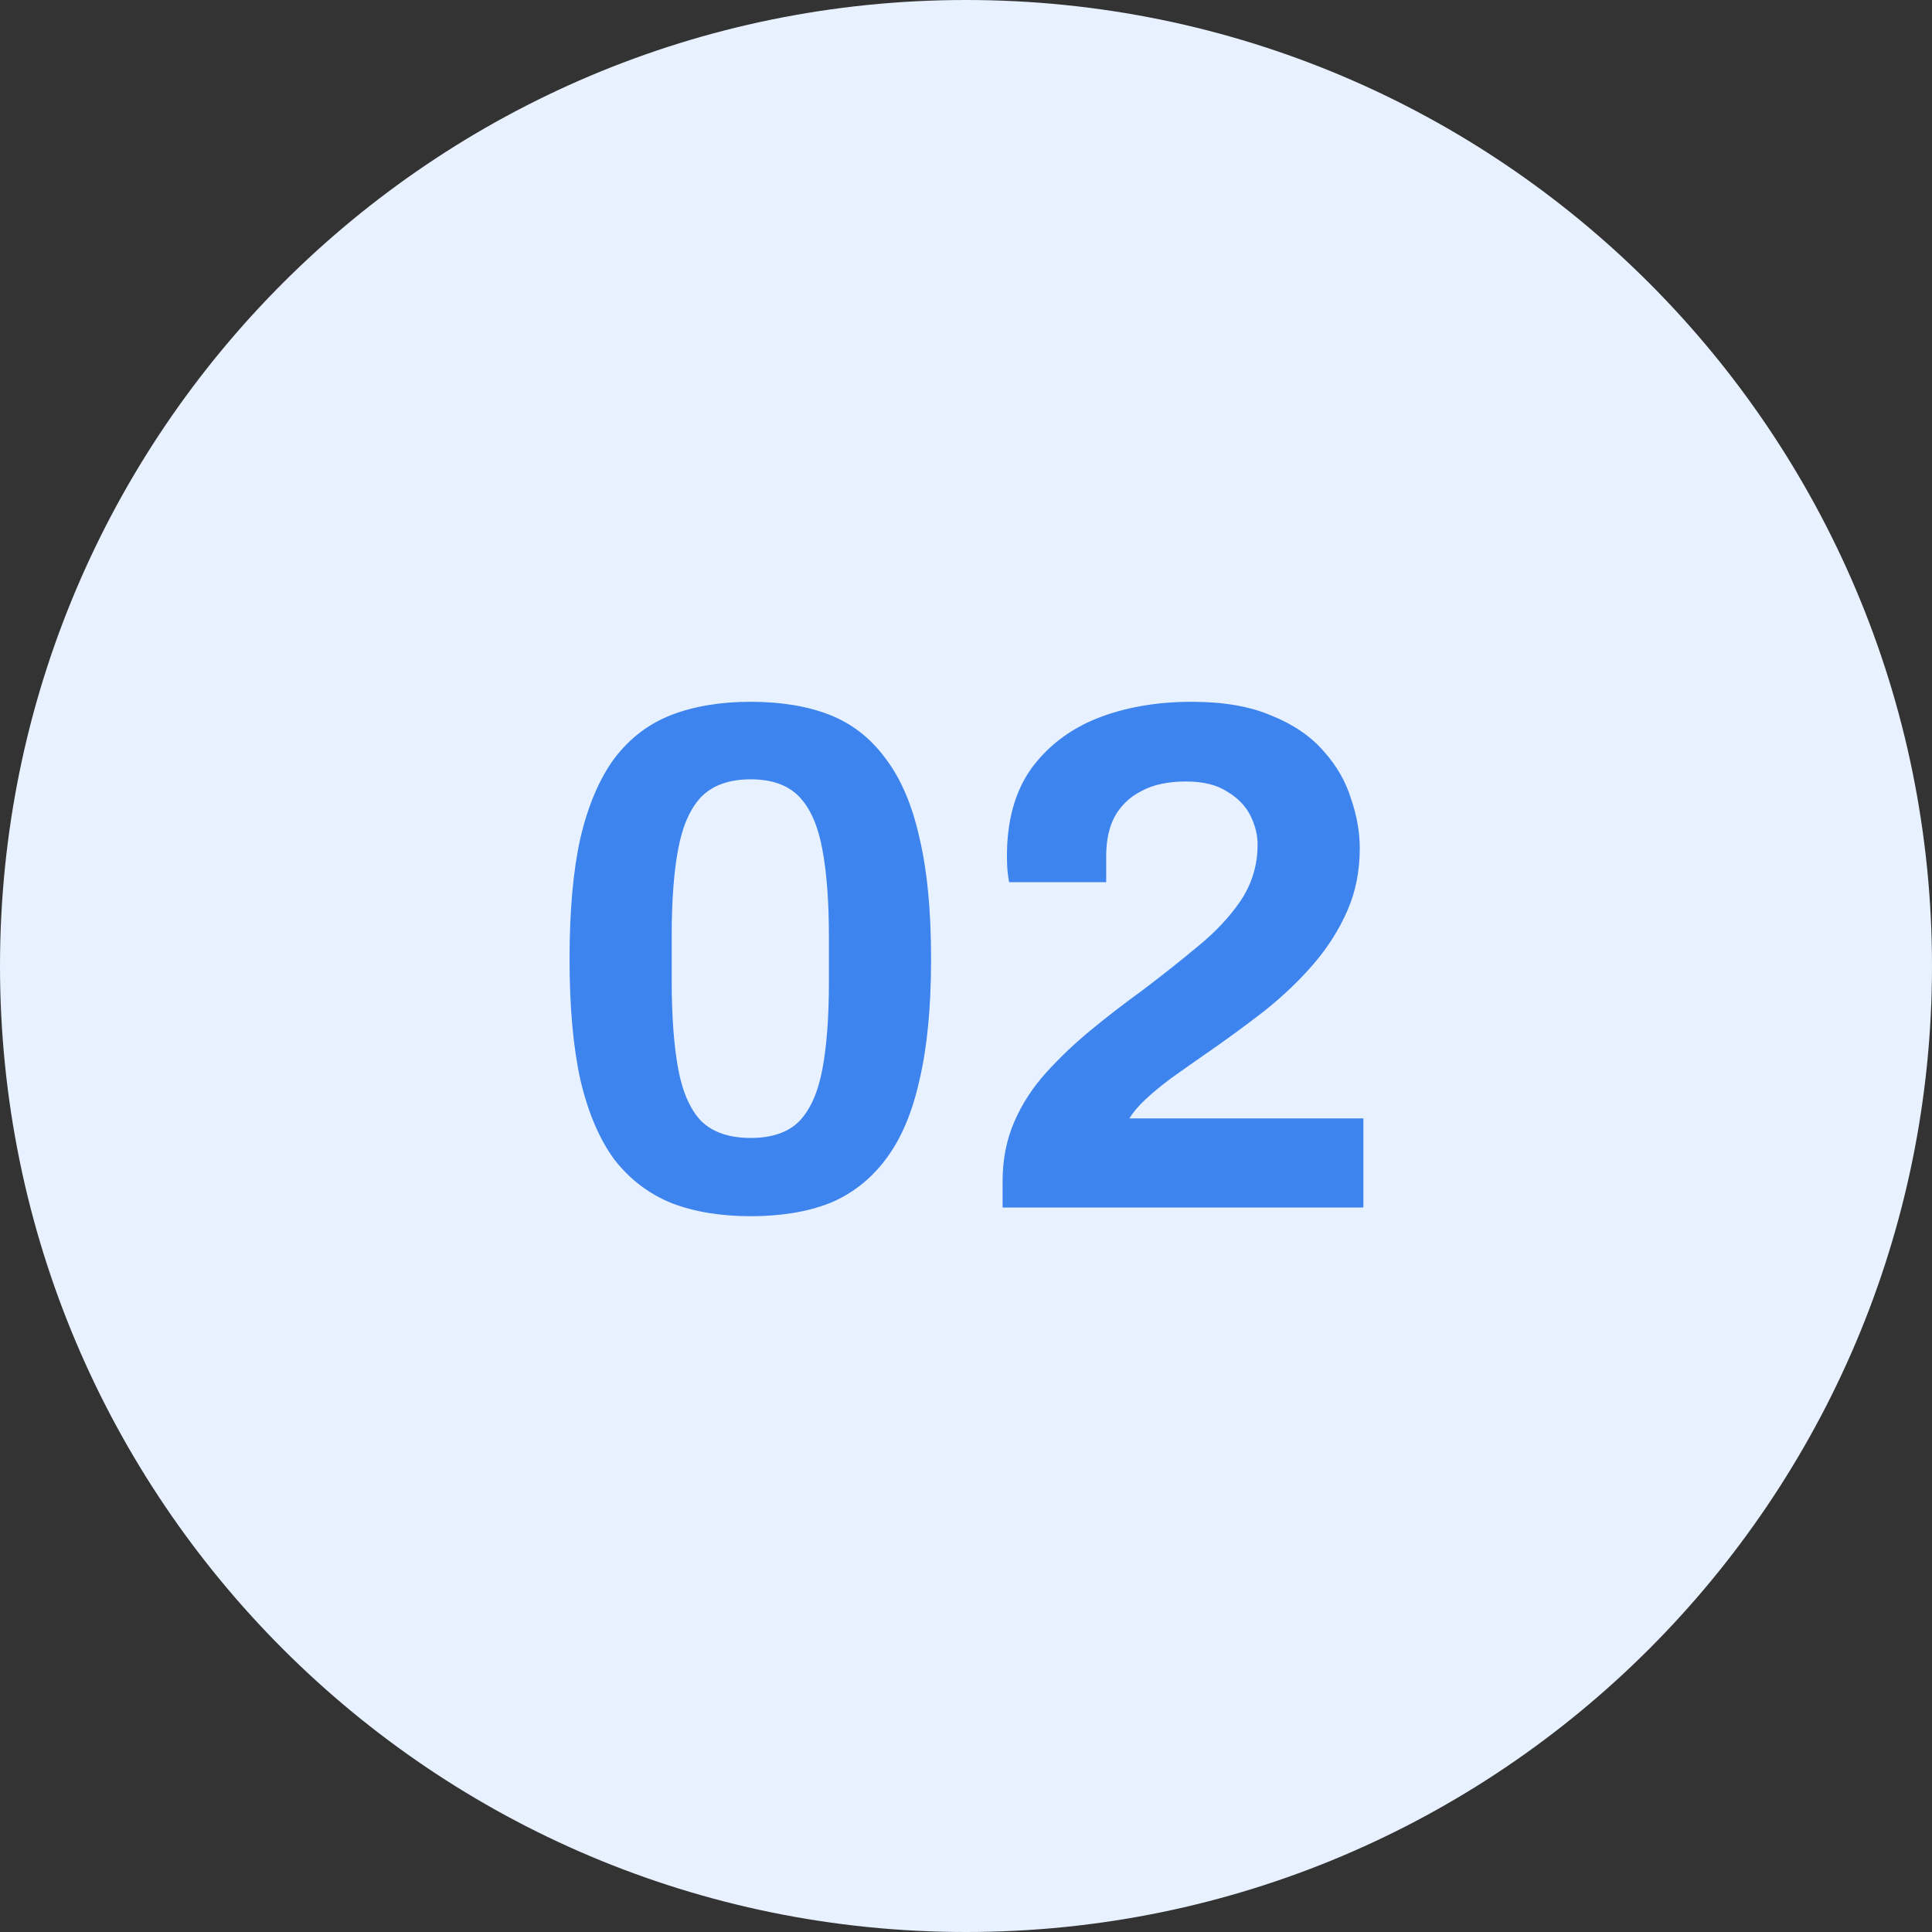 <svg width="64" height="64" viewBox="0 0 64 64" fill="none" xmlns="http://www.w3.org/2000/svg">
<rect x="0" y="0" width="64" height="64" fill="#333333" stroke="none"/>
<path d="M64 32C64 14.327 49.673 0 32 0C14.327 0 0 14.327 0 32C0 49.673 14.327 64 32 64C49.673 64 64 49.673 64 32Z" fill="#E8F1FF"/>
<path d="M24.867 40.288C23.875 40.288 23.003 40.144 22.251 39.856C21.499 39.552 20.867 39.072 20.355 38.416C19.859 37.744 19.483 36.864 19.227 35.776C18.987 34.688 18.867 33.352 18.867 31.768C18.867 30.168 18.987 28.832 19.227 27.76C19.483 26.672 19.859 25.792 20.355 25.12C20.867 24.448 21.499 23.968 22.251 23.68C23.003 23.392 23.875 23.248 24.867 23.248C25.875 23.248 26.747 23.392 27.483 23.68C28.219 23.968 28.835 24.448 29.331 25.12C29.843 25.792 30.219 26.672 30.459 27.76C30.715 28.832 30.843 30.168 30.843 31.768C30.843 33.352 30.715 34.688 30.459 35.776C30.219 36.864 29.843 37.744 29.331 38.416C28.835 39.072 28.219 39.552 27.483 39.856C26.747 40.144 25.875 40.288 24.867 40.288ZM24.867 37.696C25.571 37.696 26.107 37.512 26.475 37.144C26.843 36.76 27.099 36.184 27.243 35.416C27.387 34.648 27.459 33.688 27.459 32.536V31.048C27.459 29.88 27.387 28.912 27.243 28.144C27.099 27.36 26.843 26.776 26.475 26.392C26.107 26.008 25.571 25.816 24.867 25.816C24.163 25.816 23.619 26.008 23.235 26.392C22.867 26.776 22.611 27.352 22.467 28.12C22.323 28.872 22.251 29.832 22.251 31V32.488C22.251 33.656 22.323 34.632 22.467 35.416C22.611 36.184 22.867 36.76 23.235 37.144C23.619 37.512 24.163 37.696 24.867 37.696ZM33.212 40V39.136C33.212 38.416 33.34 37.76 33.596 37.168C33.852 36.576 34.204 36.032 34.652 35.536C35.1 35.04 35.596 34.568 36.14 34.12C36.684 33.672 37.244 33.24 37.82 32.824C38.476 32.328 39.092 31.84 39.668 31.36C40.26 30.88 40.74 30.368 41.108 29.824C41.476 29.264 41.66 28.648 41.66 27.976C41.66 27.656 41.58 27.336 41.42 27.016C41.26 26.696 41.004 26.432 40.652 26.224C40.316 26 39.86 25.888 39.284 25.888C38.692 25.888 38.204 25.992 37.82 26.2C37.436 26.392 37.14 26.672 36.932 27.04C36.74 27.392 36.644 27.832 36.644 28.36V29.224H33.428C33.412 29.144 33.396 29.032 33.38 28.888C33.364 28.744 33.356 28.568 33.356 28.36C33.356 27.192 33.62 26.232 34.148 25.48C34.692 24.728 35.42 24.168 36.332 23.8C37.26 23.432 38.308 23.248 39.476 23.248C40.532 23.248 41.412 23.4 42.116 23.704C42.836 23.992 43.412 24.384 43.844 24.88C44.276 25.36 44.58 25.888 44.756 26.464C44.948 27.024 45.044 27.568 45.044 28.096C45.044 28.848 44.908 29.536 44.636 30.16C44.364 30.784 43.996 31.368 43.532 31.912C43.068 32.456 42.516 32.984 41.876 33.496C41.236 33.992 40.556 34.488 39.836 34.984C39.468 35.24 39.116 35.488 38.78 35.728C38.46 35.968 38.18 36.2 37.94 36.424C37.716 36.632 37.54 36.84 37.412 37.048H45.164V40H33.212Z" fill="#3D84EE"/>
</svg>
